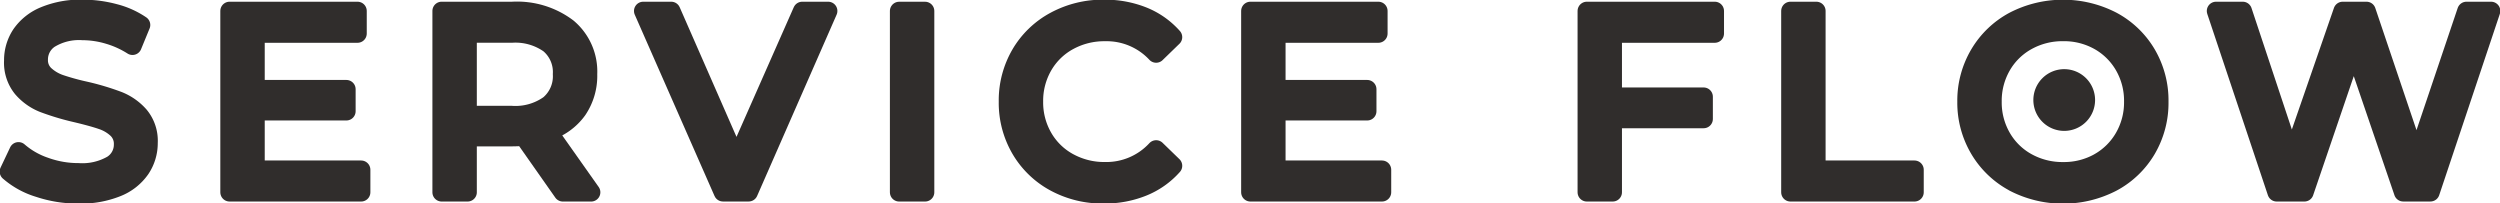 <svg id="グループ_840" data-name="グループ 840" xmlns="http://www.w3.org/2000/svg" xmlns:xlink="http://www.w3.org/1999/xlink" width="263.836" height="21.452" viewBox="0 0 263.836 21.452">
  <defs>
    <clipPath id="clip-path">
      <rect id="長方形_8382" data-name="長方形 8382" width="263.836" height="21.452" fill="#302d2c"/>
    </clipPath>
  </defs>
  <g id="グループ_839" data-name="グループ 839" transform="translate(0 0)" clip-path="url(#clip-path)">
    <path id="パス_2783" data-name="パス 2783" d="M4.134,19.876A8.553,8.553,0,0,1,.978,18.141l1.01-2.132a8.37,8.37,0,0,0,2.8,1.6,10.292,10.292,0,0,0,3.512.615,6.315,6.315,0,0,0,3.553-.807,2.486,2.486,0,0,0,1.175-2.144,2.117,2.117,0,0,0-.641-1.6,4.31,4.31,0,0,0-1.587-.943q-.943-.328-2.664-.739a27.2,27.2,0,0,1-3.486-1.038,5.75,5.75,0,0,1-2.267-1.6,4.264,4.264,0,0,1-.943-2.911,4.922,4.922,0,0,1,.806-2.76A5.543,5.543,0,0,1,4.694,1.716,9.911,9.911,0,0,1,8.766.977a12.907,12.907,0,0,1,3.336.438,8.885,8.885,0,0,1,2.815,1.257l-.9,2.187A9.907,9.907,0,0,0,11.445,3.7a9.6,9.6,0,0,0-2.679-.4,5.907,5.907,0,0,0-3.484.847A2.592,2.592,0,0,0,4.119,6.334a2.091,2.091,0,0,0,.658,1.6A4.55,4.55,0,0,0,6.4,8.889a25.1,25.1,0,0,0,2.638.724,26.822,26.822,0,0,1,3.47,1.039,5.84,5.84,0,0,1,2.256,1.585,4.168,4.168,0,0,1,.943,2.87,4.874,4.874,0,0,1-.82,2.746A5.481,5.481,0,0,1,12.4,19.821a10.276,10.276,0,0,1-4.1.724,13.093,13.093,0,0,1-4.168-.669" transform="translate(-0.035 -0.035)" fill="#302d2c"/>
    <path id="パス_2784" data-name="パス 2784" d="M4.134,19.876A8.553,8.553,0,0,1,.978,18.141l1.01-2.132a8.37,8.37,0,0,0,2.8,1.6,10.292,10.292,0,0,0,3.512.615,6.315,6.315,0,0,0,3.553-.807,2.486,2.486,0,0,0,1.175-2.144,2.117,2.117,0,0,0-.641-1.6,4.31,4.31,0,0,0-1.587-.943q-.943-.328-2.664-.739a27.2,27.2,0,0,1-3.486-1.038,5.75,5.75,0,0,1-2.267-1.6,4.264,4.264,0,0,1-.943-2.911,4.922,4.922,0,0,1,.806-2.76A5.543,5.543,0,0,1,4.694,1.716,9.911,9.911,0,0,1,8.766.977a12.907,12.907,0,0,1,3.336.438,8.885,8.885,0,0,1,2.815,1.257l-.9,2.187A9.907,9.907,0,0,0,11.445,3.7a9.6,9.6,0,0,0-2.679-.4,5.907,5.907,0,0,0-3.484.847A2.592,2.592,0,0,0,4.119,6.334a2.091,2.091,0,0,0,.658,1.6A4.55,4.55,0,0,0,6.4,8.889a25.1,25.1,0,0,0,2.638.724,26.822,26.822,0,0,1,3.47,1.039,5.84,5.84,0,0,1,2.256,1.585,4.168,4.168,0,0,1,.943,2.87,4.874,4.874,0,0,1-.82,2.746A5.481,5.481,0,0,1,12.4,19.821a10.276,10.276,0,0,1-4.1.724A13.093,13.093,0,0,1,4.134,19.876Z" transform="translate(-0.035 -0.035)" fill="#302d2c" stroke="#302d2c" stroke-linecap="round" stroke-linejoin="round" stroke-width="1.954"/>
    <path id="パス_2785" data-name="パス 2785" d="M39.013,17.958v2.377H25.13V1.2h13.5V3.582H27.863V9.458h9.593v2.323H27.863v6.177Z" transform="translate(-0.902 -0.043)" fill="#302d2c"/>
    <path id="パス_2786" data-name="パス 2786" d="M39.013,17.958v2.377H25.13V1.2h13.5V3.582H27.863V9.458h9.593v2.323H27.863v6.177Z" transform="translate(-0.902 -0.043)" fill="#302d2c" stroke="#302d2c" stroke-linecap="round" stroke-linejoin="round" stroke-width="1.954"/>
    <path id="パス_2787" data-name="パス 2787" d="M61.137,20.335,57.01,14.459q-.766.055-1.2.054H51.079v5.821H48.346V1.2h7.462A8.867,8.867,0,0,1,61.656,2.98a6.026,6.026,0,0,1,2.132,4.893,6.4,6.4,0,0,1-1.093,3.772,6.175,6.175,0,0,1-3.115,2.268l4.536,6.423ZM59.689,11.07a3.9,3.9,0,0,0,1.366-3.2,3.863,3.863,0,0,0-1.366-3.184,6.164,6.164,0,0,0-3.962-1.107H51.079v8.609h4.647a6.113,6.113,0,0,0,3.962-1.121" transform="translate(-1.735 -0.043)" fill="#302d2c"/>
    <path id="パス_2788" data-name="パス 2788" d="M61.137,20.335,57.01,14.459q-.766.055-1.2.054H51.079v5.821H48.346V1.2h7.462A8.867,8.867,0,0,1,61.656,2.98a6.026,6.026,0,0,1,2.132,4.893,6.4,6.4,0,0,1-1.093,3.772,6.175,6.175,0,0,1-3.115,2.268l4.536,6.423ZM59.689,11.07a3.9,3.9,0,0,0,1.366-3.2,3.863,3.863,0,0,0-1.366-3.184,6.164,6.164,0,0,0-3.962-1.107H51.079v8.609h4.647A6.113,6.113,0,0,0,59.689,11.07Z" transform="translate(-1.735 -0.043)" fill="#302d2c" stroke="#302d2c" stroke-linecap="round" stroke-linejoin="round" stroke-width="1.954"/>
    <path id="パス_2789" data-name="パス 2789" d="M89.925,1.2l-8.39,19.132H78.829L70.412,1.2h2.951l6.888,15.715L87.192,1.2Z" transform="translate(-2.528 -0.043)" fill="#302d2c"/>
    <path id="パス_2790" data-name="パス 2790" d="M89.925,1.2l-8.39,19.132H78.829L70.412,1.2h2.951l6.888,15.715L87.192,1.2Z" transform="translate(-2.528 -0.043)" fill="#302d2c" stroke="#302d2c" stroke-linecap="round" stroke-linejoin="round" stroke-width="1.954"/>
    <rect id="長方形_8380" data-name="長方形 8380" width="2.733" height="19.132" transform="translate(94.892 1.161)" fill="#302d2c"/>
    <rect id="長方形_8381" data-name="長方形 8381" width="2.733" height="19.132" transform="translate(94.892 1.161)" fill="#302d2c" stroke="#302d2c" stroke-linecap="round" stroke-linejoin="round" stroke-width="1.954"/>
    <path id="パス_2791" data-name="パス 2791" d="M115.273,19.275a9.338,9.338,0,0,1-3.621-3.5,9.7,9.7,0,0,1-1.312-5.015,9.7,9.7,0,0,1,1.312-5.015,9.318,9.318,0,0,1,3.636-3.5A10.631,10.631,0,0,1,120.479.977a10.831,10.831,0,0,1,4.1.752,8.382,8.382,0,0,1,3.17,2.227l-1.775,1.722a7.134,7.134,0,0,0-5.385-2.269,7.8,7.8,0,0,0-3.854.956A6.928,6.928,0,0,0,114.044,7a7.383,7.383,0,0,0-.971,3.758,7.377,7.377,0,0,0,.971,3.757,6.923,6.923,0,0,0,2.692,2.639,7.8,7.8,0,0,0,3.854.956,7.144,7.144,0,0,0,5.385-2.3l1.775,1.722a8.473,8.473,0,0,1-3.183,2.241,10.762,10.762,0,0,1-4.114.765,10.561,10.561,0,0,1-5.179-1.271" transform="translate(-3.961 -0.035)" fill="#302d2c"/>
    <path id="パス_2792" data-name="パス 2792" d="M115.273,19.275a9.338,9.338,0,0,1-3.621-3.5,9.7,9.7,0,0,1-1.312-5.015,9.7,9.7,0,0,1,1.312-5.015,9.318,9.318,0,0,1,3.636-3.5A10.631,10.631,0,0,1,120.479.977a10.831,10.831,0,0,1,4.1.752,8.382,8.382,0,0,1,3.17,2.227l-1.775,1.722a7.134,7.134,0,0,0-5.385-2.269,7.8,7.8,0,0,0-3.854.956A6.928,6.928,0,0,0,114.044,7a7.383,7.383,0,0,0-.971,3.758,7.377,7.377,0,0,0,.971,3.757,6.923,6.923,0,0,0,2.692,2.639,7.8,7.8,0,0,0,3.854.956,7.144,7.144,0,0,0,5.385-2.3l1.775,1.722a8.473,8.473,0,0,1-3.183,2.241,10.762,10.762,0,0,1-4.114.765A10.561,10.561,0,0,1,115.273,19.275Z" transform="translate(-3.961 -0.035)" fill="#302d2c" stroke="#302d2c" stroke-linecap="round" stroke-linejoin="round" stroke-width="1.954"/>
    <path id="パス_2793" data-name="パス 2793" d="M150.757,17.958v2.377H136.874V1.2h13.5V3.582H139.607V9.458H149.2v2.323h-9.593v6.177Z" transform="translate(-4.913 -0.043)" fill="#302d2c"/>
    <path id="パス_2794" data-name="パス 2794" d="M150.757,17.958v2.377H136.874V1.2h13.5V3.582H139.607V9.458H149.2v2.323h-9.593v6.177Z" transform="translate(-4.913 -0.043)" fill="#302d2c" stroke="#302d2c" stroke-linecap="round" stroke-linejoin="round" stroke-width="1.954"/>
    <path id="パス_2795" data-name="パス 2795" d="M176.431,3.582V10.25h9.593V12.6h-9.593v7.735H173.7V1.2h13.5V3.582Z" transform="translate(-6.235 -0.043)" fill="#302d2c"/>
    <path id="パス_2796" data-name="パス 2796" d="M176.431,3.582V10.25h9.593V12.6h-9.593v7.735H173.7V1.2h13.5V3.582Z" transform="translate(-6.235 -0.043)" fill="#302d2c" stroke="#302d2c" stroke-linecap="round" stroke-linejoin="round" stroke-width="1.954"/>
    <path id="パス_2797" data-name="パス 2797" d="M195.988,1.2h2.733V17.958h10.358v2.377H195.988Z" transform="translate(-7.035 -0.043)" fill="#302d2c"/>
    <path id="パス_2798" data-name="パス 2798" d="M195.988,1.2h2.733V17.958h10.358v2.377H195.988Z" transform="translate(-7.035 -0.043)" fill="#302d2c" stroke="#302d2c" stroke-linecap="round" stroke-linejoin="round" stroke-width="1.954"/>
    <path id="パス_2799" data-name="パス 2799" d="M220.242,19.274a9.384,9.384,0,0,1-3.649-3.511,9.634,9.634,0,0,1-1.326-5,9.636,9.636,0,0,1,1.326-5,9.393,9.393,0,0,1,3.649-3.512,11.3,11.3,0,0,1,10.412,0,9.328,9.328,0,0,1,3.635,3.5,9.69,9.69,0,0,1,1.313,5.015,9.688,9.688,0,0,1-1.313,5.015,9.321,9.321,0,0,1-3.635,3.5,11.293,11.293,0,0,1-10.412,0m9-2.117a7.007,7.007,0,0,0,2.651-2.638,7.377,7.377,0,0,0,.971-3.758A7.379,7.379,0,0,0,231.9,7a7.023,7.023,0,0,0-2.651-2.639,7.52,7.52,0,0,0-3.785-.956,7.67,7.67,0,0,0-3.812.956A6.96,6.96,0,0,0,218.971,7,7.379,7.379,0,0,0,218,10.761a7.378,7.378,0,0,0,.971,3.758,6.944,6.944,0,0,0,2.678,2.638,7.67,7.67,0,0,0,3.812.956,7.52,7.52,0,0,0,3.785-.956" transform="translate(-7.727 -0.035)" fill="#302d2c"/>
    <path id="パス_2800" data-name="パス 2800" d="M220.242,19.274a9.384,9.384,0,0,1-3.649-3.511,9.634,9.634,0,0,1-1.326-5,9.636,9.636,0,0,1,1.326-5,9.393,9.393,0,0,1,3.649-3.512,11.3,11.3,0,0,1,10.412,0,9.328,9.328,0,0,1,3.635,3.5,9.69,9.69,0,0,1,1.313,5.015,9.688,9.688,0,0,1-1.313,5.015,9.321,9.321,0,0,1-3.635,3.5,11.293,11.293,0,0,1-10.412,0Zm9-2.117a7.007,7.007,0,0,0,2.651-2.638,7.377,7.377,0,0,0,.971-3.758A7.379,7.379,0,0,0,231.9,7a7.023,7.023,0,0,0-2.651-2.639,7.52,7.52,0,0,0-3.785-.956,7.67,7.67,0,0,0-3.812.956A6.96,6.96,0,0,0,218.971,7,7.379,7.379,0,0,0,218,10.761a7.378,7.378,0,0,0,.971,3.758,6.944,6.944,0,0,0,2.678,2.638,7.67,7.67,0,0,0,3.812.956A7.52,7.52,0,0,0,229.247,17.157Z" transform="translate(-7.727 -0.035)" fill="#302d2c" stroke="#302d2c" stroke-linecap="round" stroke-linejoin="round" stroke-width="1.954"/>
    <path id="パス_2801" data-name="パス 2801" d="M271.6,1.2l-6.4,19.132h-2.869l-5.22-15.278L251.9,20.335h-2.925L242.578,1.2h2.814l5.166,15.551L255.943,1.2h2.513l5.276,15.633L269.006,1.2Z" transform="translate(-8.708 -0.043)" fill="#302d2c"/>
    <path id="パス_2802" data-name="パス 2802" d="M271.6,1.2l-6.4,19.132h-2.869l-5.22-15.278L251.9,20.335h-2.925L242.578,1.2h2.814l5.166,15.551L255.943,1.2h2.513l5.276,15.633L269.006,1.2Z" transform="translate(-8.708 -0.043)" fill="#302d2c" stroke="#302d2c" stroke-linecap="round" stroke-linejoin="round" stroke-width="1.954"/>
    <path id="パス_2803" data-name="パス 2803" d="M222.579,10.827a3.257,3.257,0,1,1,3.258,3.258,3.258,3.258,0,0,1-3.258-3.258" transform="translate(-7.99 -0.272)" fill="#302d2c"/>
  </g>
</svg>
